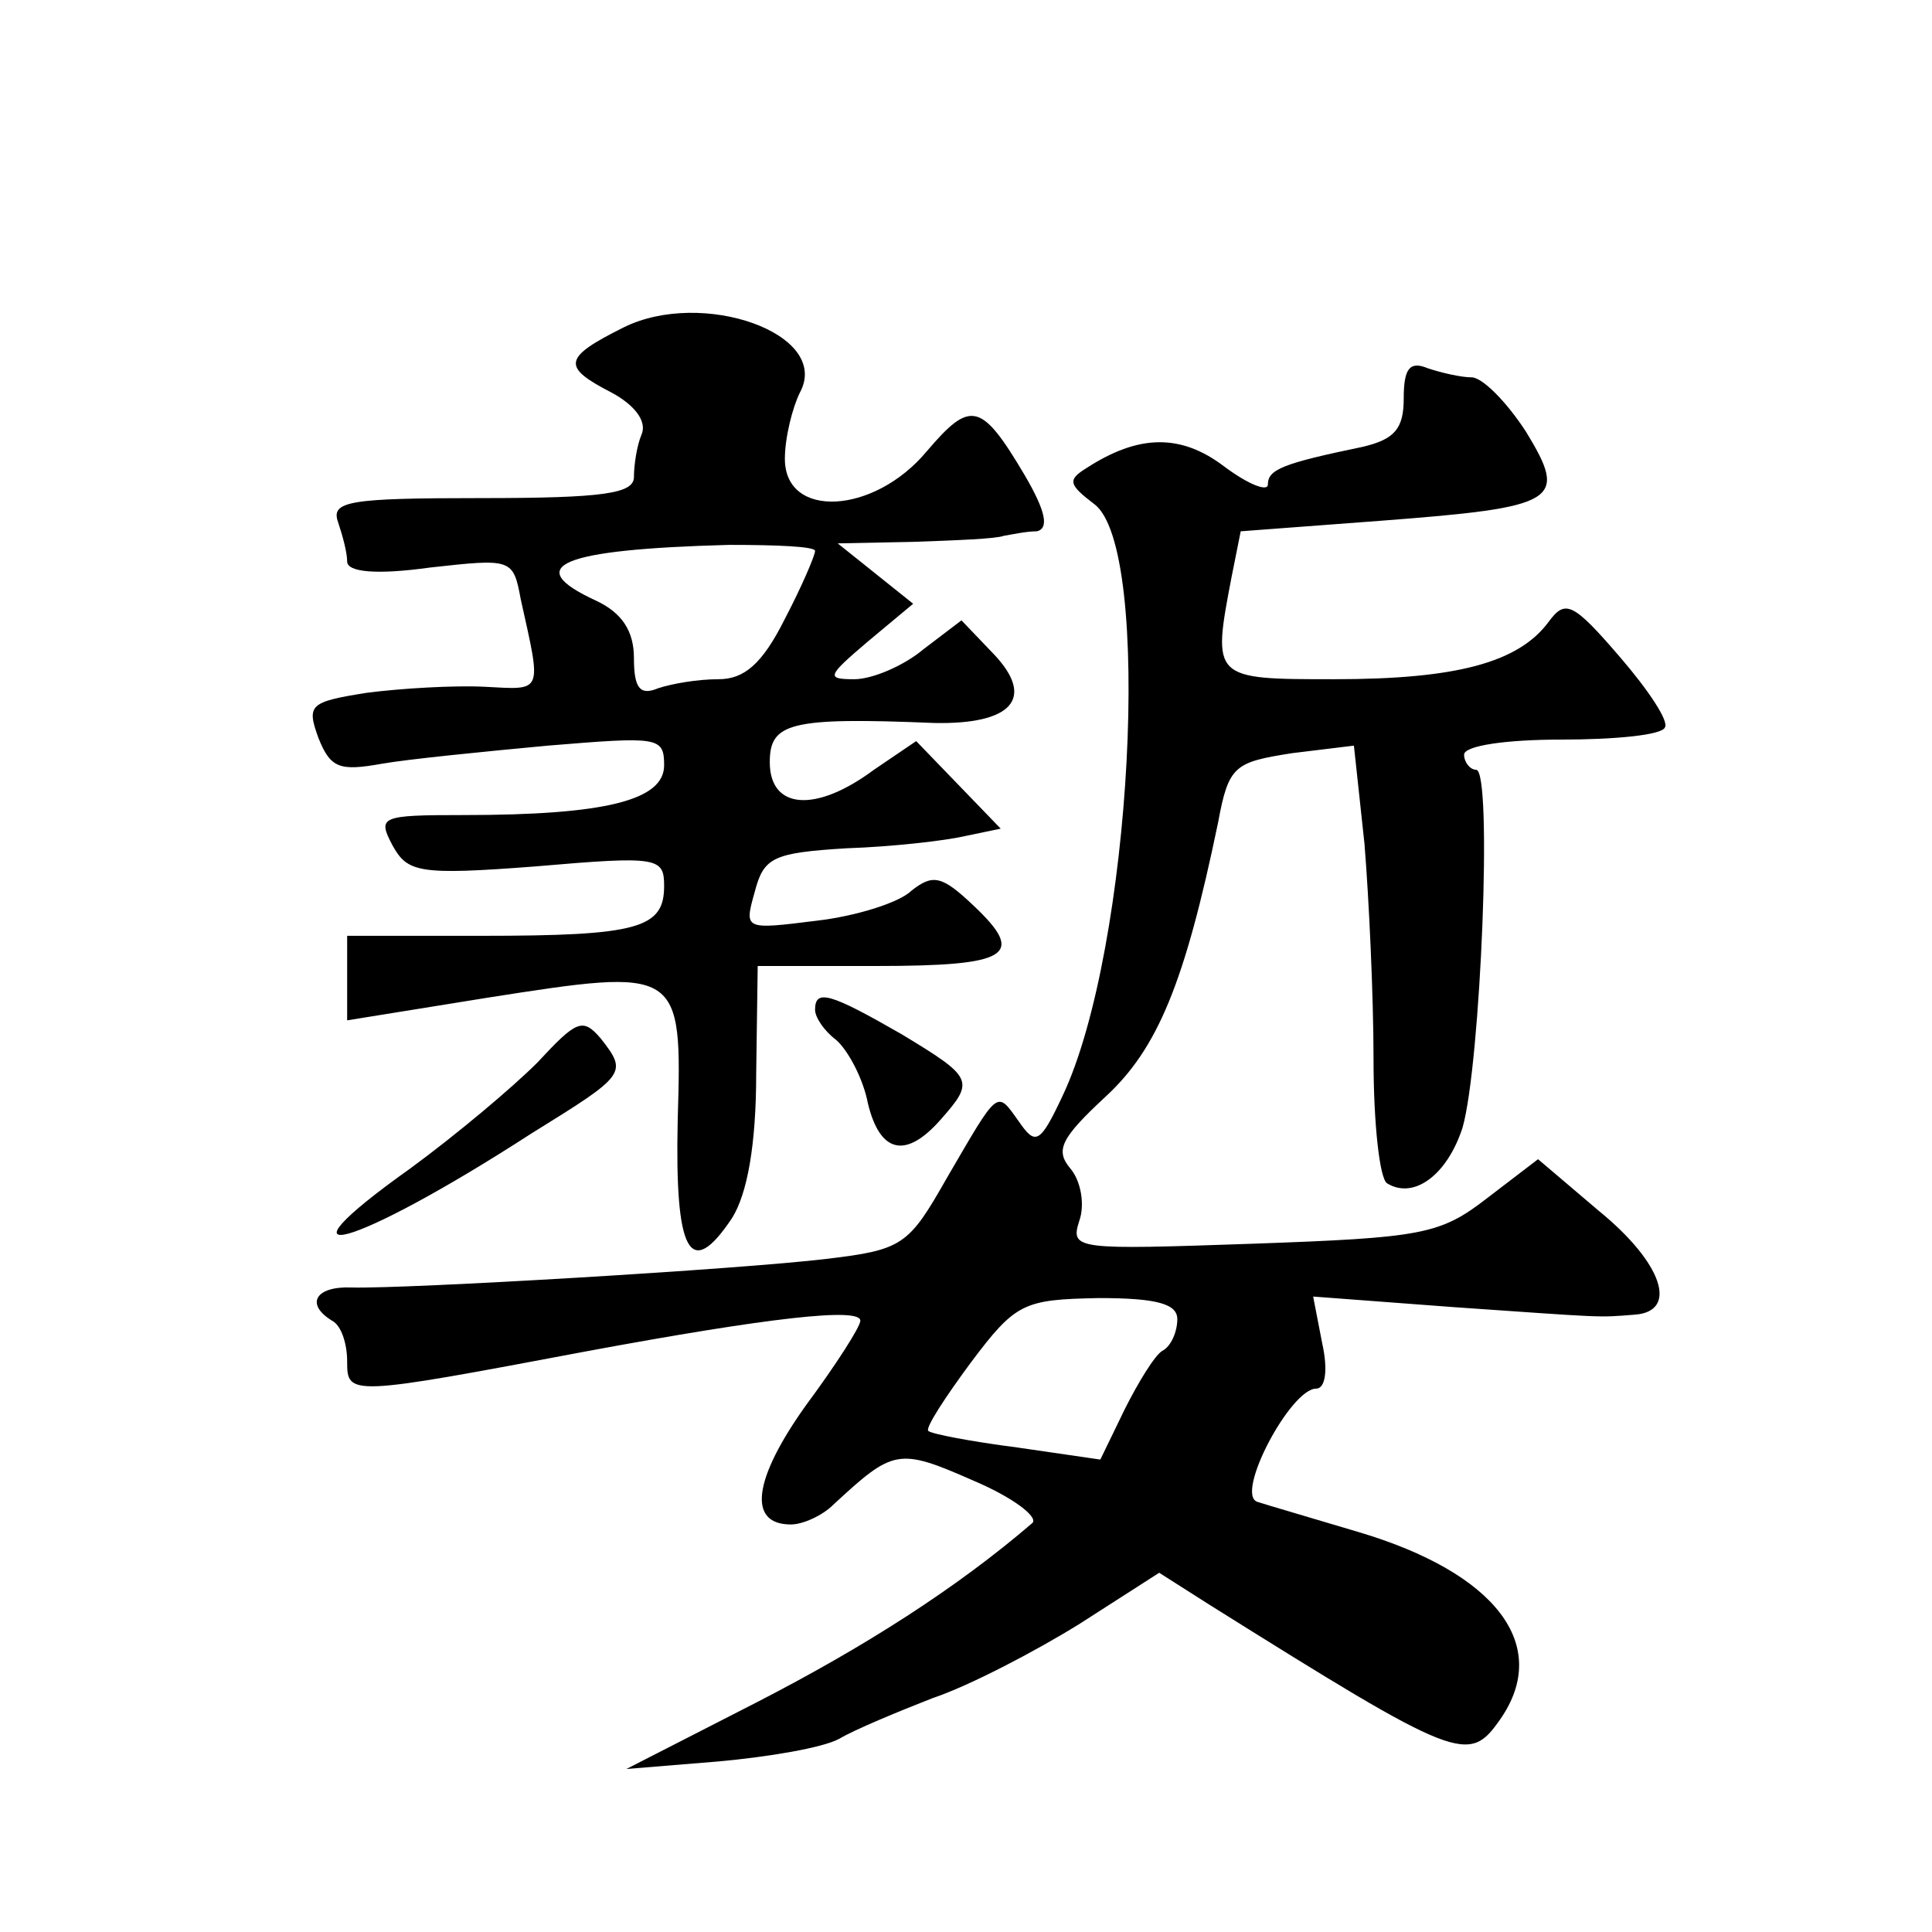 <?xml version="1.0" standalone="no"?>
<!DOCTYPE svg PUBLIC "-//W3C//DTD SVG 20010904//EN"
 "http://www.w3.org/TR/2001/REC-SVG-20010904/DTD/svg10.dtd">
<svg version="1.0" xmlns="http://www.w3.org/2000/svg"
 width="128pt" height="128pt" viewBox="0 0 128 128"
 preserveAspectRatio="xMidYMid meet">
<g transform="translate(0,128) scale(0.1,-0.1)"
fill="#0" stroke="none">
<path d="M413 1063 c-40 -20 -41 -26 -8 -43 15 -8 24 -19 20 -28 -3 -7 -5 -20 -5
-28 0 -11 -20 -14 -101 -14 -88 0 -100 -2 -95 -16 3 -9 6 -20 6 -26 0 -7 19 -9
55 -4 54 6 55 6 60 -21 14 -63 15 -60 -24 -58 -20 1 -55 -1 -78 -4 -38 -6 -40 -8
-32 -30 8 -20 14 -22 42 -17 17 3 67 8 110 12 73 6 77 6 77 -13 0 -23 -38 -33 -133
-33 -55 0 -57 -1 -47 -20 10 -18 17 -20 95 -14 81 7 85 6 85 -13 0 -28 -17 -33
-121 -33 l-89 0 0 -28 0 -28 93 15 c128 20 129 20 126 -81 -2 -88 8 -107 36 -65
10 16 16 48 16 96 l1 71 78 0 c89 0 100 7 65 40 -21 20 -27 21 -41 10 -8 -8 -37
-17 -63 -20 -48 -6 -48 -6 -41 19 6 23 12 26 61 29 30 1 65 5 78 8 l24 5 -28 29
-28 29 -28 -19 c-39 -29 -69 -26 -69 5 0 26 13 30 109 26 51 -1 67 16 40 45 l-22
23 -25 -19 c-13 -11 -34 -20 -46 -20 -19 0 -18 2 9 25 l30 25 -25 20 -25 20 50
1 c28 1 55 2 60 4 6 1 15 3 22 3 8 2 6 13 -8 37 -29 49 -36 50 -65 16 -35 -42 -94
-45 -94 -5 0 14 5 34 10 44 21 39 -65 69 -117 43z m127 -148 c0 -3 -9 -24 -20 -45
-15 -30 -27 -40 -44 -40 -14 0 -31 -3 -40 -6 -12 -5 -16 0 -16 20 0 18 -8 30 -25
38 -50 23 -24 34 88 37 31 0 57 -1 57 -4z M930 1016 c0 -20 -6 -27 -27 -32 -53
-11 -63 -15 -63 -25 0 -5 -13 0 -29 12 -29 22 -57 21 -91 -1 -13 -8 -12 -11 5 -24
39 -29 25 -295 -21 -392 -15 -32 -18 -33 -29 -17 -15 21 -13 22 -48 -38 -25 -44
-29 -47 -79 -53 -58 -7 -279 -20 -315 -19 -24 1 -31 -11 -13 -22 6 -3 10 -15 10
-27 0 -23 1 -23 160 7 119 22 180 29 180 20 0 -4 -16 -29 -36 -56 -35 -49 -39 -79
-10 -79 8 0 21 6 28 13 40 37 43 38 93 16 26 -11 43 -24 39 -28 -50 -43 -111 -82
-183 -119 l-86 -44 61 5 c33 3 69 9 80 15 10 6 39 18 62 27 24 8 68 31 97 49 l53
34 33 -21 c166 -104 172 -106 193 -76 34 49 -3 97 -94 124 -30 9 -61 18 -67 20
-15 5 22 75 39 75 6 0 8 12 4 30 l-6 31 93 -7 c101 -7 95 -7 120 -5 29 2 19 34
-24 69 l-40 34 -34 -26 c-31 -24 -43 -26 -155 -30 -117 -4 -121 -4 -115 15 4 11
1 27 -6 35 -10 12 -6 20 23 47 35 32 53 76 75 182 7 38 11 40 49 46 l41 5 7 -65
c3 -37 6 -101 6 -143 0 -42 4 -79 9 -82 18 -11 40 6 50 37 12 42 20 237 9 237 -4
0 -8 5 -8 10 0 6 28 10 64 10 36 0 67 3 69 8 3 4 -11 25 -30 47 -31 36 -36 38 -47
23 -20 -27 -61 -38 -142 -38 -81 0 -81 0 -68 68 l6 30 93 7 c118 9 124 13 96 59
-13 20 -29 36 -36 36 -7 0 -20 3 -29 6 -12 5 -16 0 -16 -20z m-150 -610 c0 -8 -4
-18 -10 -21 -5 -3 -16 -21 -25 -39 l-16 -33 -55 8 c-31 4 -57 9 -59 11 -2 2 11
22 28 45 30 40 35 42 85 43 39 0 52 -4 52 -14z M540 611 c0 -5 6 -14 14 -20 8 -7
18 -26 21 -42 8 -33 25 -37 48 -11 23 26 22 28 -26 57 -47 27 -57 30 -57 16z M356
576 c-17 -17 -54 -48 -84 -70 -97 -69 -39 -54 80 23 63 39 64 40 46 63 -12 14 -16
12 -42 -16z"/>
</g>
</svg>
